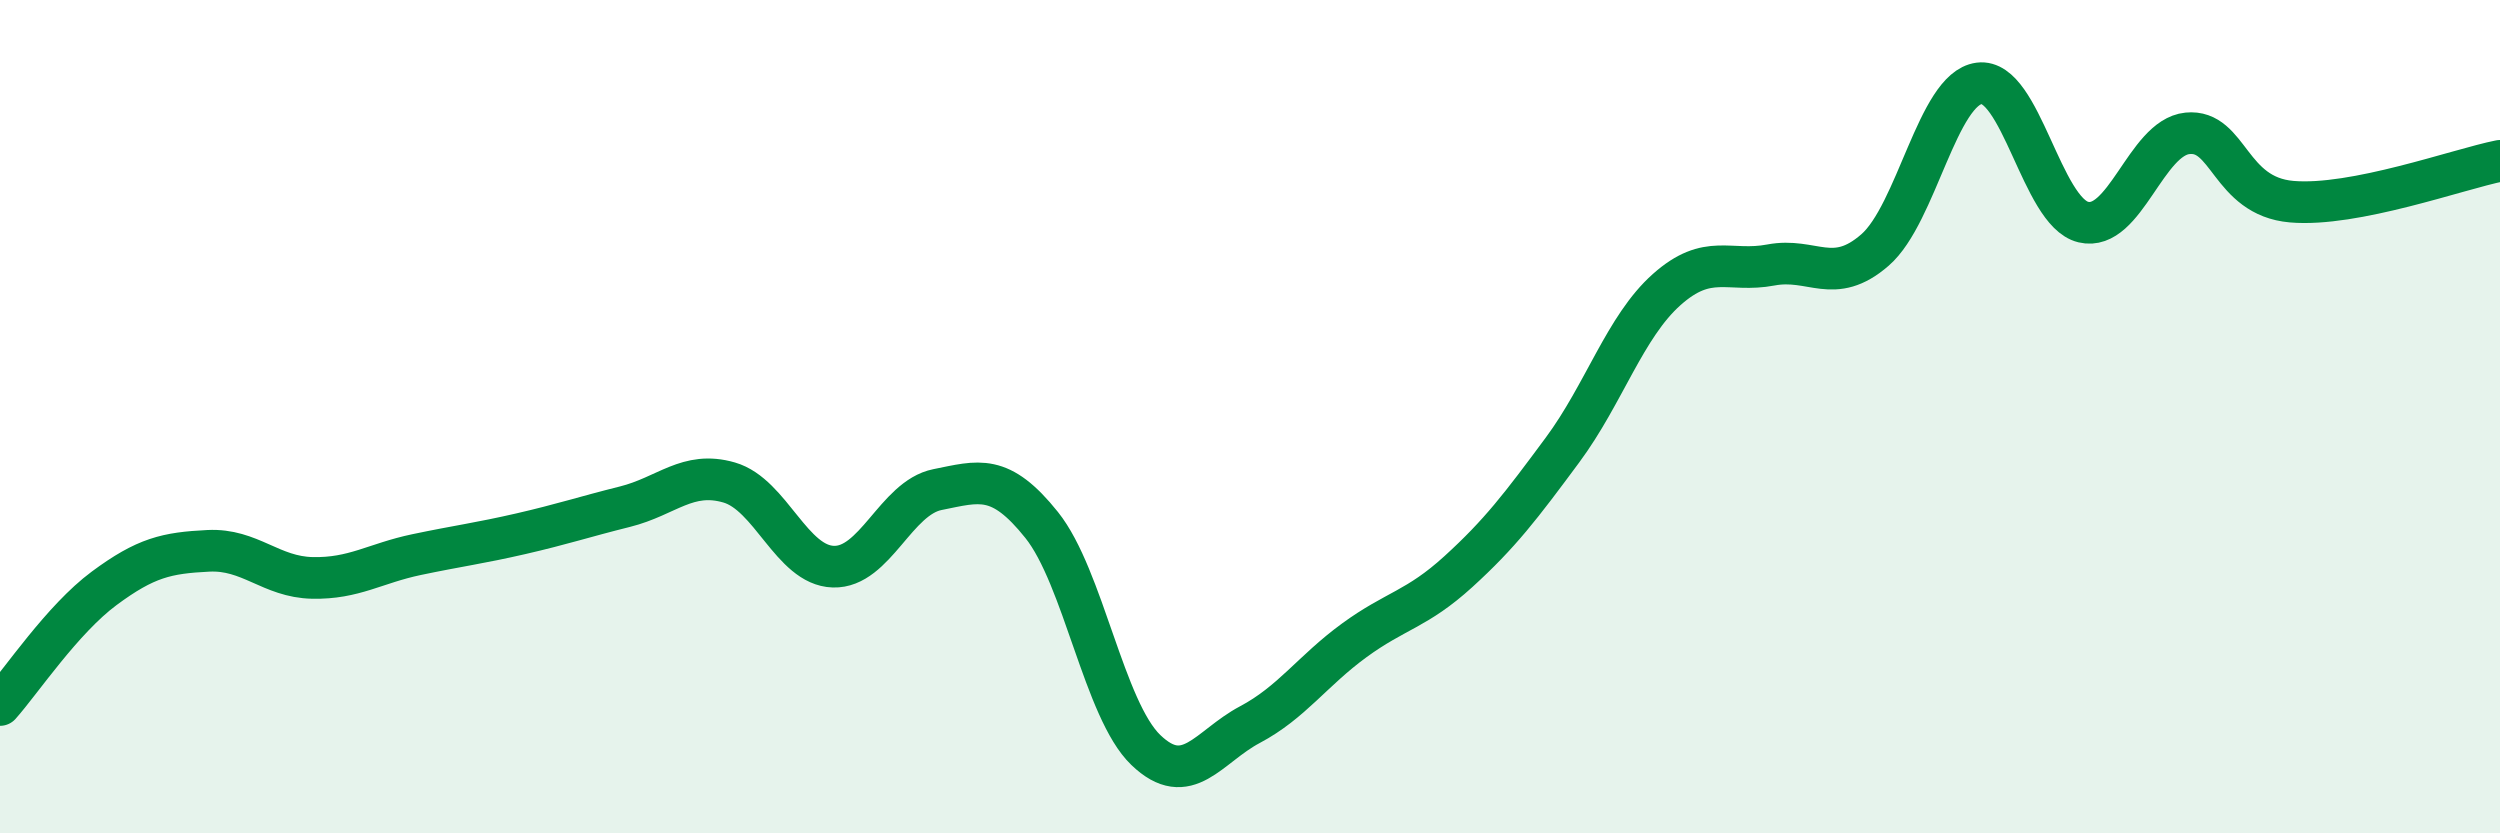 
    <svg width="60" height="20" viewBox="0 0 60 20" xmlns="http://www.w3.org/2000/svg">
      <path
        d="M 0,16.92 C 0.5,16.36 1.5,14.86 2.5,14.12 C 3.5,13.38 4,13.27 5,13.22 C 6,13.17 6.5,13.85 7.5,13.87 C 8.5,13.89 9,13.52 10,13.31 C 11,13.1 11.5,13.04 12.5,12.81 C 13.5,12.58 14,12.41 15,12.16 C 16,11.91 16.5,11.29 17.5,11.58 C 18.5,11.87 19,13.57 20,13.6 C 21,13.63 21.5,11.95 22.5,11.75 C 23.5,11.55 24,11.35 25,12.6 C 26,13.85 26.5,17.04 27.5,18 C 28.5,18.96 29,17.92 30,17.39 C 31,16.86 31.5,16.1 32.5,15.37 C 33.5,14.64 34,14.63 35,13.72 C 36,12.81 36.5,12.15 37.5,10.8 C 38.5,9.45 39,7.84 40,6.95 C 41,6.06 41.5,6.55 42.5,6.36 C 43.5,6.17 44,6.87 45,6 C 46,5.13 46.5,2.13 47.5,2 C 48.5,1.87 49,5.09 50,5.33 C 51,5.57 51.5,3.3 52.5,3.2 C 53.5,3.1 53.5,4.71 55,4.84 C 56.5,4.97 59,4.06 60,3.86L60 20L0 20Z"
        fill="#008740"
        opacity="0.1"
        stroke-linecap="round"
        stroke-linejoin="round"
      />
      <path
        d="M 0,16.92 C 0.5,16.36 1.5,14.86 2.5,14.12 C 3.5,13.38 4,13.27 5,13.22 C 6,13.17 6.5,13.85 7.5,13.87 C 8.5,13.89 9,13.52 10,13.31 C 11,13.1 11.5,13.04 12.5,12.81 C 13.5,12.58 14,12.41 15,12.16 C 16,11.91 16.5,11.29 17.5,11.58 C 18.5,11.87 19,13.57 20,13.6 C 21,13.63 21.5,11.95 22.5,11.75 C 23.5,11.55 24,11.35 25,12.6 C 26,13.85 26.5,17.04 27.5,18 C 28.5,18.96 29,17.92 30,17.39 C 31,16.86 31.5,16.1 32.5,15.37 C 33.5,14.64 34,14.63 35,13.72 C 36,12.81 36.5,12.15 37.5,10.8 C 38.5,9.45 39,7.84 40,6.95 C 41,6.06 41.5,6.55 42.5,6.36 C 43.5,6.17 44,6.87 45,6 C 46,5.13 46.5,2.13 47.5,2 C 48.5,1.87 49,5.09 50,5.33 C 51,5.57 51.5,3.3 52.5,3.2 C 53.5,3.1 53.5,4.71 55,4.84 C 56.5,4.97 59,4.06 60,3.86"
        stroke="#008740"
        stroke-width="1"
        fill="none"
        stroke-linecap="round"
        stroke-linejoin="round"
      />
    </svg>
  